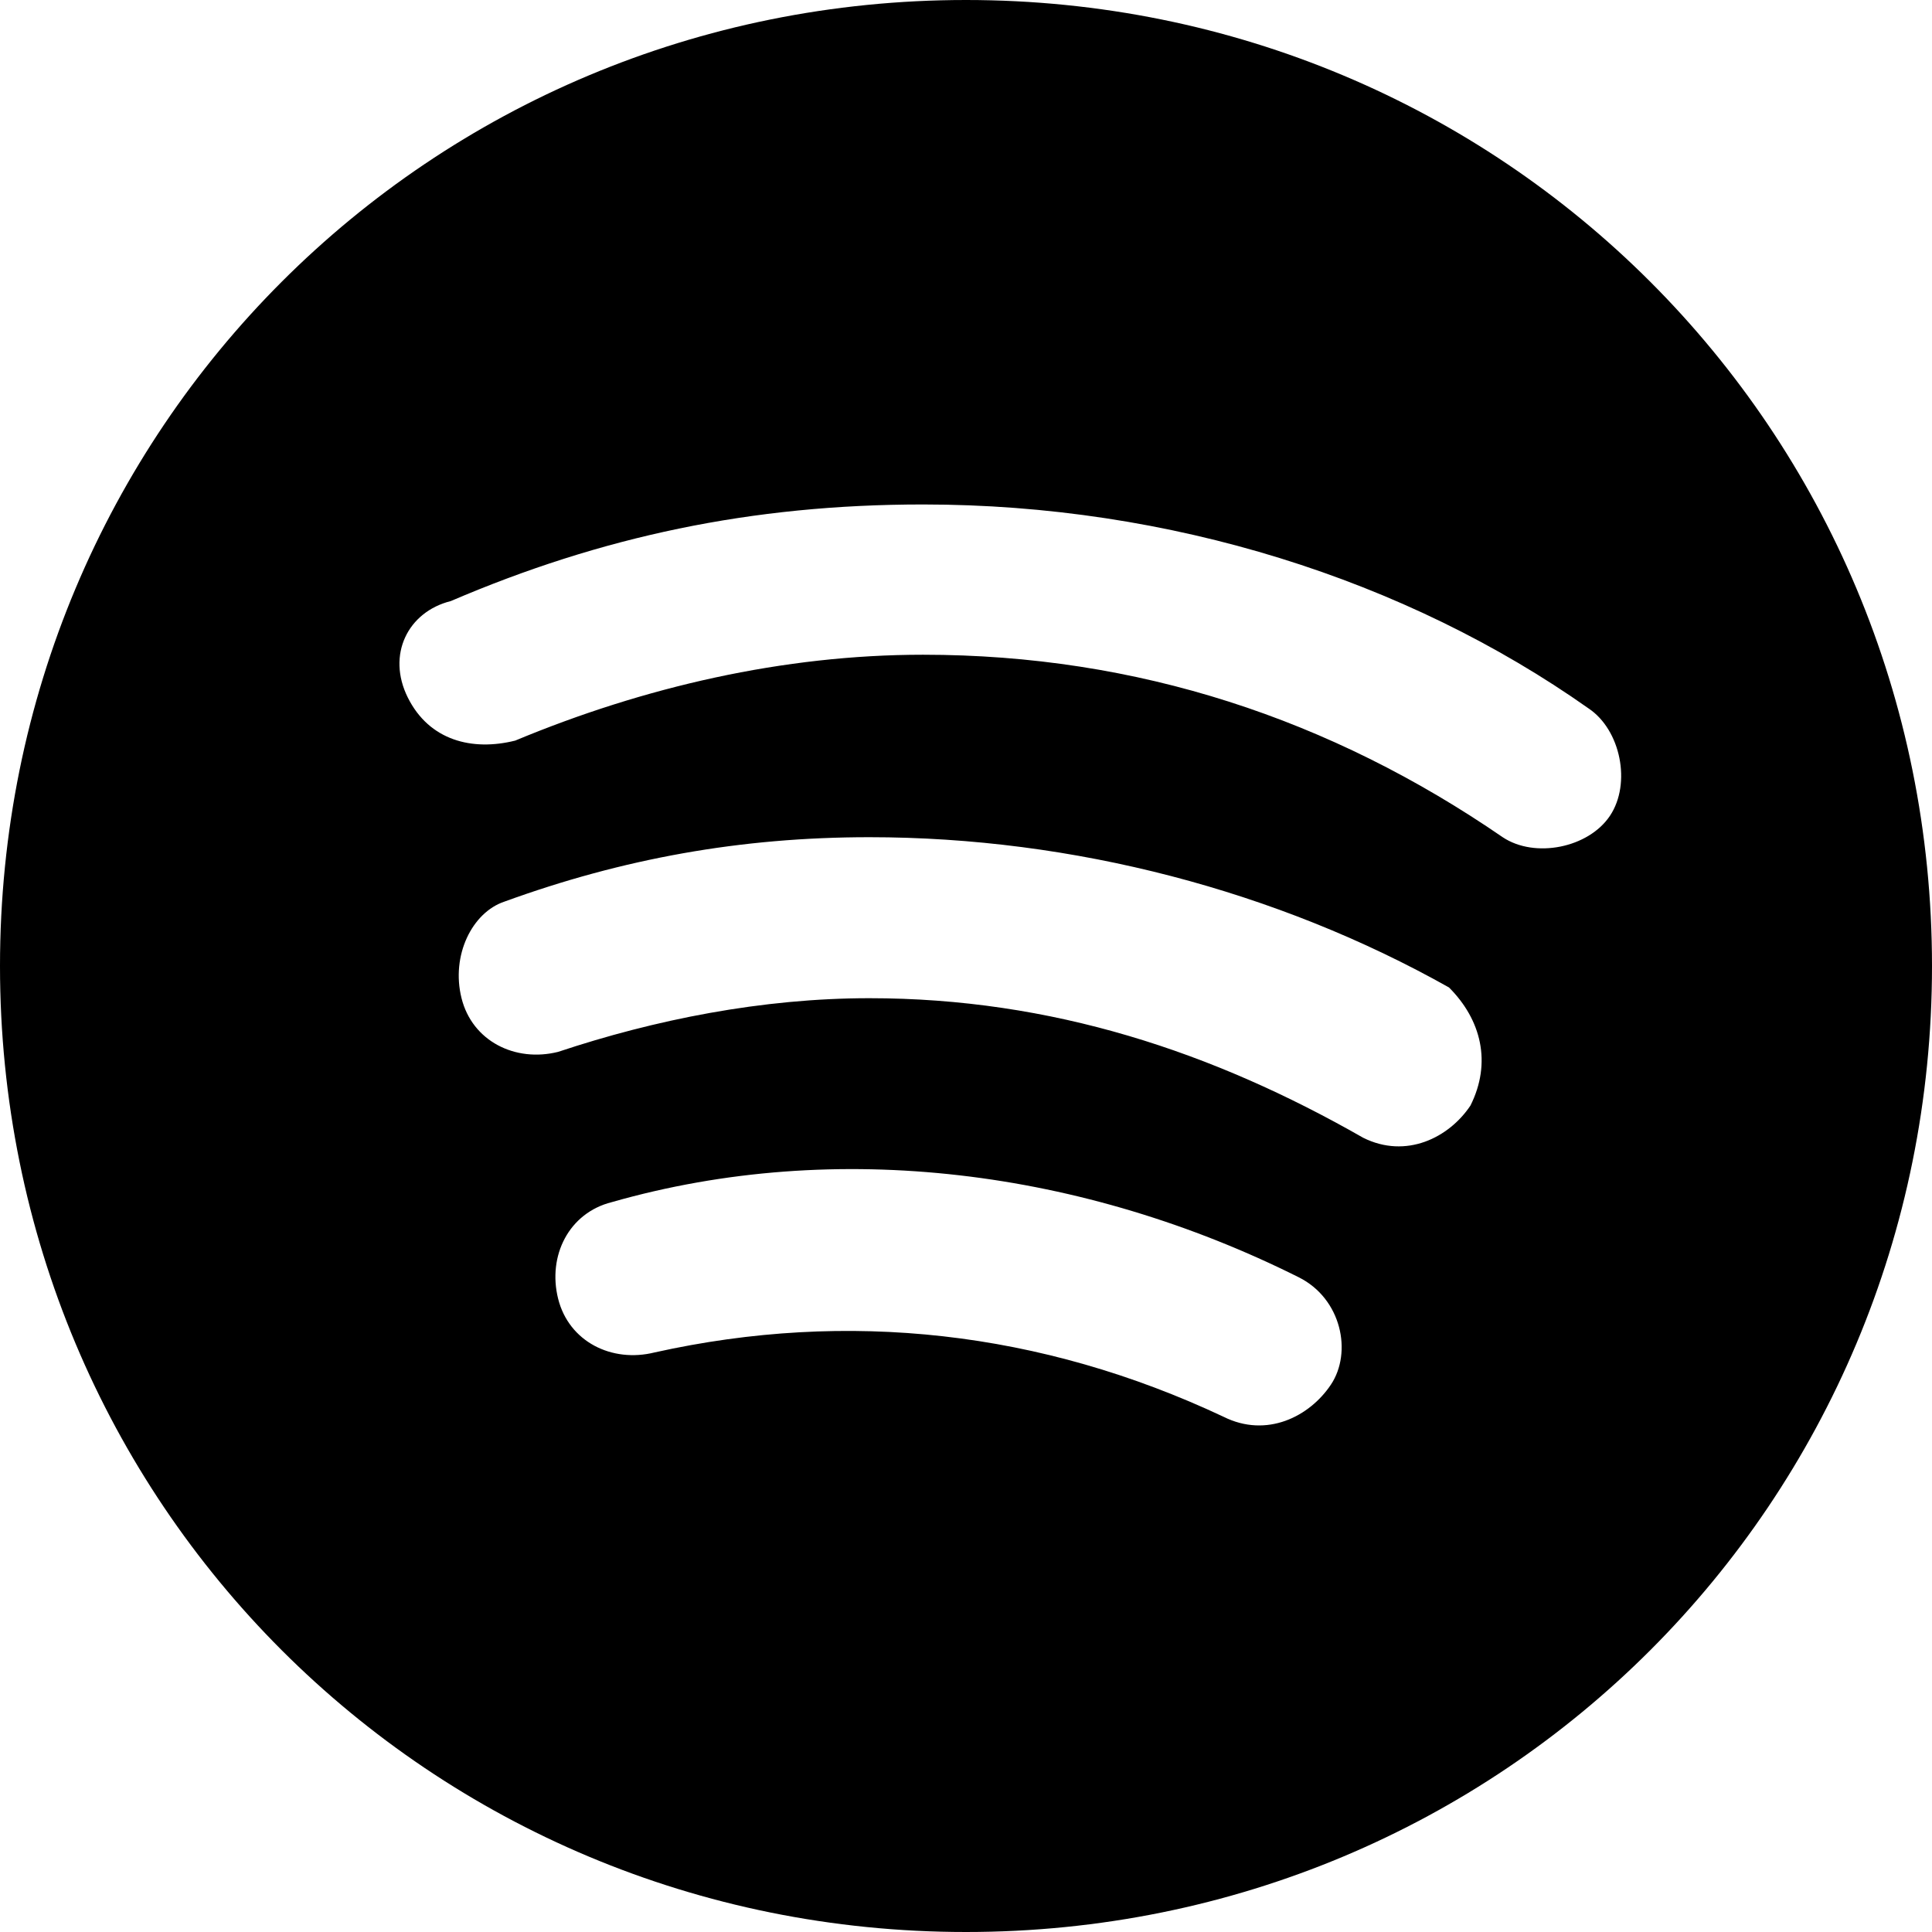 <svg width="18" height="18" viewBox="0 0 18 18" fill="none" xmlns="http://www.w3.org/2000/svg">
<g clip-path="url(#clip0_311_7344)">
<path d="M9 0C4 0 0 4 0 9C0 14 4 18 9 18C14 18 18 14 18 9C18 4 14 0 9 0ZM12.4 12.9C12.2 13.2 11.8 13.4 11.4 13.2C9.7 12.4 7.9 12.2 6.1 12.6C5.7 12.7 5.3 12.5 5.2 12.1C5.1 11.7 5.3 11.3 5.7 11.2C7.8 10.6 10.1 10.9 12.1 11.9C12.5 12.1 12.6 12.6 12.4 12.9ZM13.7 10.3C13.5 10.6 13.1 10.8 12.7 10.6C11.3 9.8 9.8 9.3 8.1 9.3C7.1 9.3 6.1 9.5 5.2 9.8C4.8 9.9 4.4 9.7 4.3 9.3C4.2 8.9 4.4 8.5 4.7 8.4C5.8 8 6.9 7.8 8.1 7.8C10 7.8 11.9 8.3 13.5 9.2C13.8 9.5 13.9 9.9 13.7 10.3ZM15 7.6C14.8 7.9 14.3 8 14 7.8C12.4 6.7 10.6 6.1 8.6 6.1C7.3 6.1 6 6.4 4.8 6.9C4.4 7 4 6.9 3.8 6.5C3.6 6.1 3.8 5.7 4.2 5.6C5.6 5 7 4.7 8.6 4.7C10.9 4.7 13.1 5.4 14.8 6.6C15.1 6.8 15.2 7.3 15 7.6Z" fill="black"/>
</g>
<defs>
<clipPath id="clip0_311_7344">
<rect width="18" height="18" fill="white"/>
</clipPath>
</defs>
</svg>
